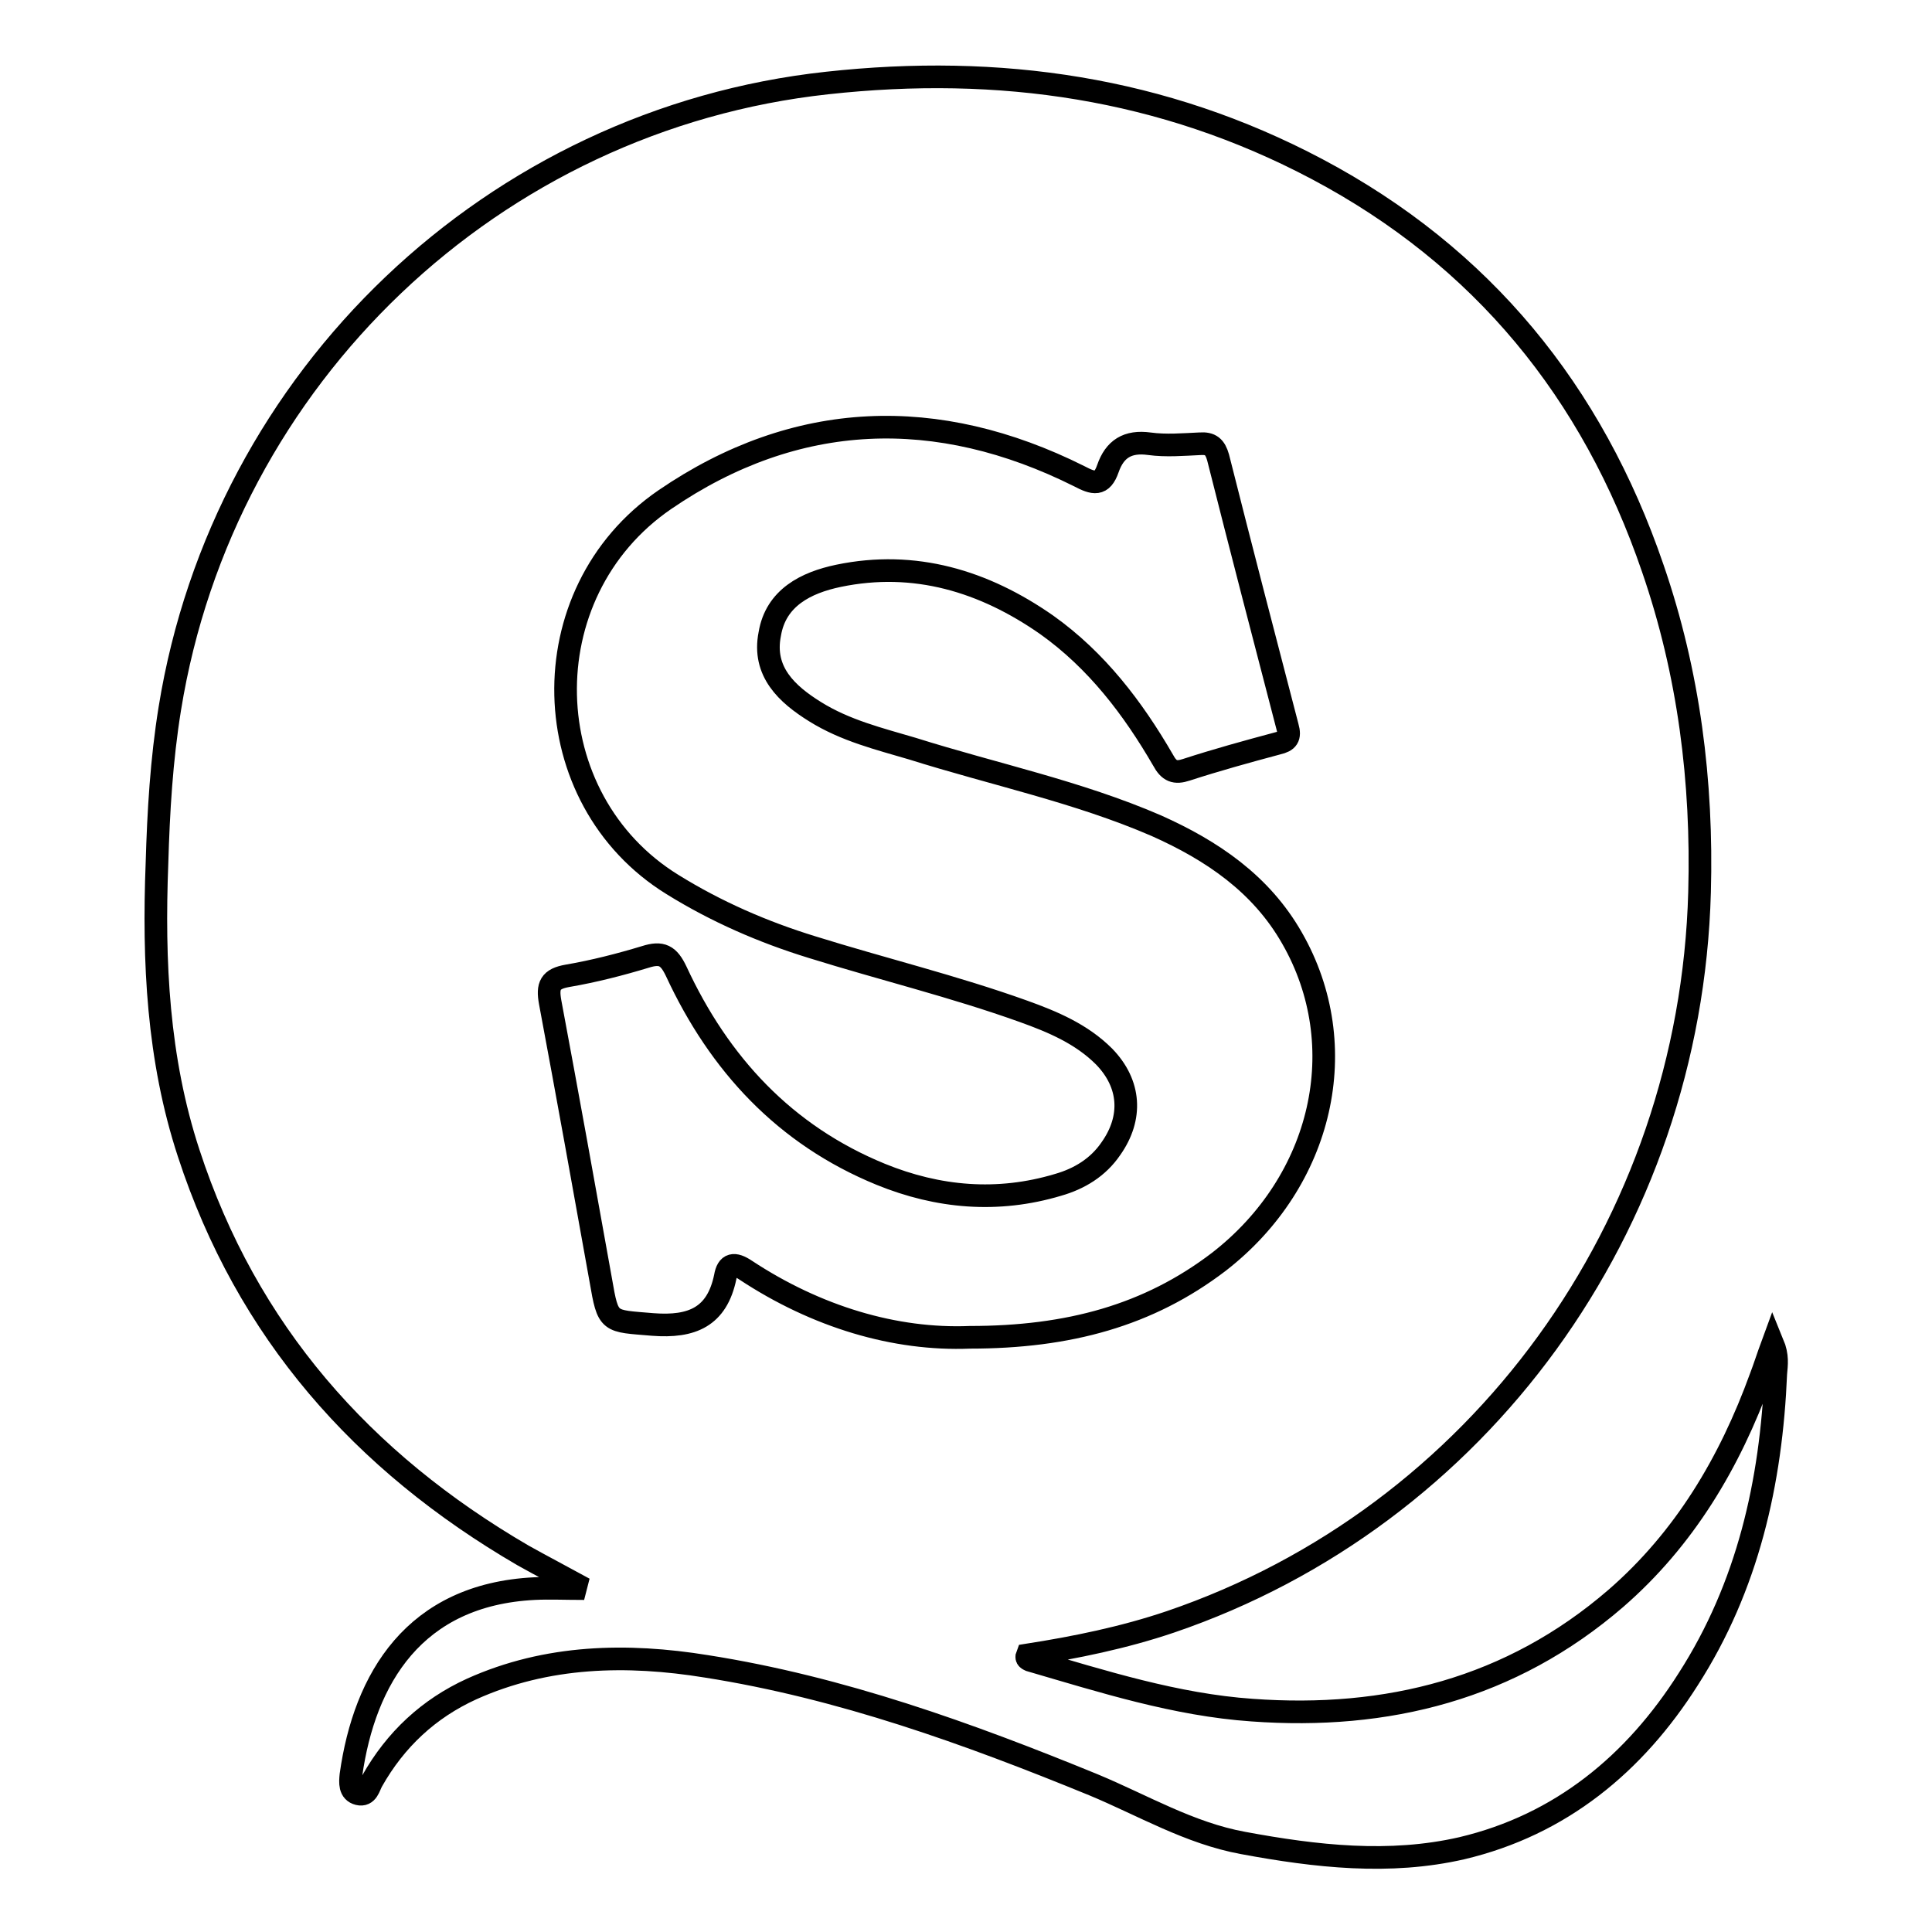 <?xml version="1.0" encoding="utf-8"?>
<!-- Svg Vector Icons : http://www.onlinewebfonts.com/icon -->
<!DOCTYPE svg PUBLIC "-//W3C//DTD SVG 1.1//EN" "http://www.w3.org/Graphics/SVG/1.1/DTD/svg11.dtd">
<svg version="1.1" xmlns="http://www.w3.org/2000/svg" xmlns:xlink="http://www.w3.org/1999/xlink" x="0px" y="0px" viewBox="0 0 256 256" enable-background="new 0 0 256 256" xml:space="preserve">
<g> <path stroke-width="3" fill-opacity="0" stroke="#000000"  d="M234.9,178c-0.7,1.9-1.1,3.2-1.6,4.5c-4.1,11.3-10.1,21.4-19.2,29.3c-13.9,12-30.3,16.1-48.2,14.8 c-10.1-0.7-19.8-3.8-29.4-6.6c-0.2-0.1-0.6-0.2-0.4-0.7c6.4-1,12.8-2.3,19-4.4c40.8-13.9,68.9-52.4,70.1-96.7 c0.4-14.6-1.4-29-6.2-42.9c-8-23.4-22.6-41.3-44.5-52.9c-20.4-10.8-42.1-13.9-64.9-11.4c-44.2,4.8-80,38.9-87.1,82.9 c-1.1,6.8-1.5,13.6-1.7,20.5c-0.5,13,0.1,25.9,4.2,38.4c7.7,23.6,23,40.9,44.3,53.3c2.5,1.4,5,2.7,8.1,4.4c-2.7,0-4.6-0.1-6.6,0 c-15.9,0.8-22.5,11.9-24.3,24.7c-0.1,1-0.2,2.2,1,2.5c1.2,0.3,1.4-1,1.8-1.7c3.1-5.5,7.5-9.6,13.2-12.2c10-4.5,20.6-4.7,31.1-3 c17.8,2.8,34.7,8.9,51.3,15.7c6.5,2.7,12.7,6.4,19.8,7.7c9.7,1.8,19.4,2.9,29,0.7c13.1-3.1,22.9-11.2,30-22.4 c7.9-12.3,11-26.1,11.6-40.5C235.4,180.8,235.6,179.7,234.9,178L234.9,178z M98.8,168.3c-1.5-1-2.4-0.9-2.7,0.9 c-1.1,5.3-4.4,6.7-9.6,6.3c-5.9-0.5-5.9-0.1-6.9-5.9c-2.2-12.3-4.4-24.5-6.7-36.8c-0.4-2.2,0-3.1,2.3-3.5c3.5-0.6,7-1.5,10.3-2.5 c2.2-0.7,3.1-0.2,4.1,1.9c5.7,12.3,14.4,21.7,27.1,26.9c7.6,3.1,15.5,3.8,23.5,1.4c2.8-0.8,5.3-2.3,7-4.8c2.9-4.1,2.6-8.6-0.9-12.2 c-3-3-6.8-4.6-10.7-6c-9.2-3.3-18.7-5.6-28-8.5c-6.5-2-12.7-4.7-18.5-8.3c-18.3-11.3-19.1-38.6-1-51c17.4-11.9,36.1-12.5,54.9-3.1 c1.9,1,3,1.3,3.8-1c0.9-2.6,2.6-3.7,5.5-3.3c2.2,0.3,4.5,0.1,6.7,0c1.4-0.1,2,0.4,2.4,1.8c3,11.9,6.1,23.8,9.2,35.7 c0.4,1.4,0,1.9-1.3,2.2c-4.1,1.1-8.1,2.2-12.1,3.5c-1.5,0.5-2.3,0.2-3.1-1.3c-4-6.9-8.8-13.2-15.4-17.9c-8.3-5.8-17.5-8.6-27.6-6.5 c-4.3,0.9-8.3,2.9-9.1,7.7C101,89,104.3,92,108,94.3c4,2.5,8.5,3.6,12.9,4.9c10.8,3.4,21.9,5.7,32.3,10.2c7.4,3.3,13.9,7.7,18,14.9 c8.2,14.3,4.1,32.2-9.7,42.9c-9.3,7.1-19.9,10-33,10C118.6,177.6,108.2,174.5,98.8,168.3L98.8,168.3z"/></g>
</svg>